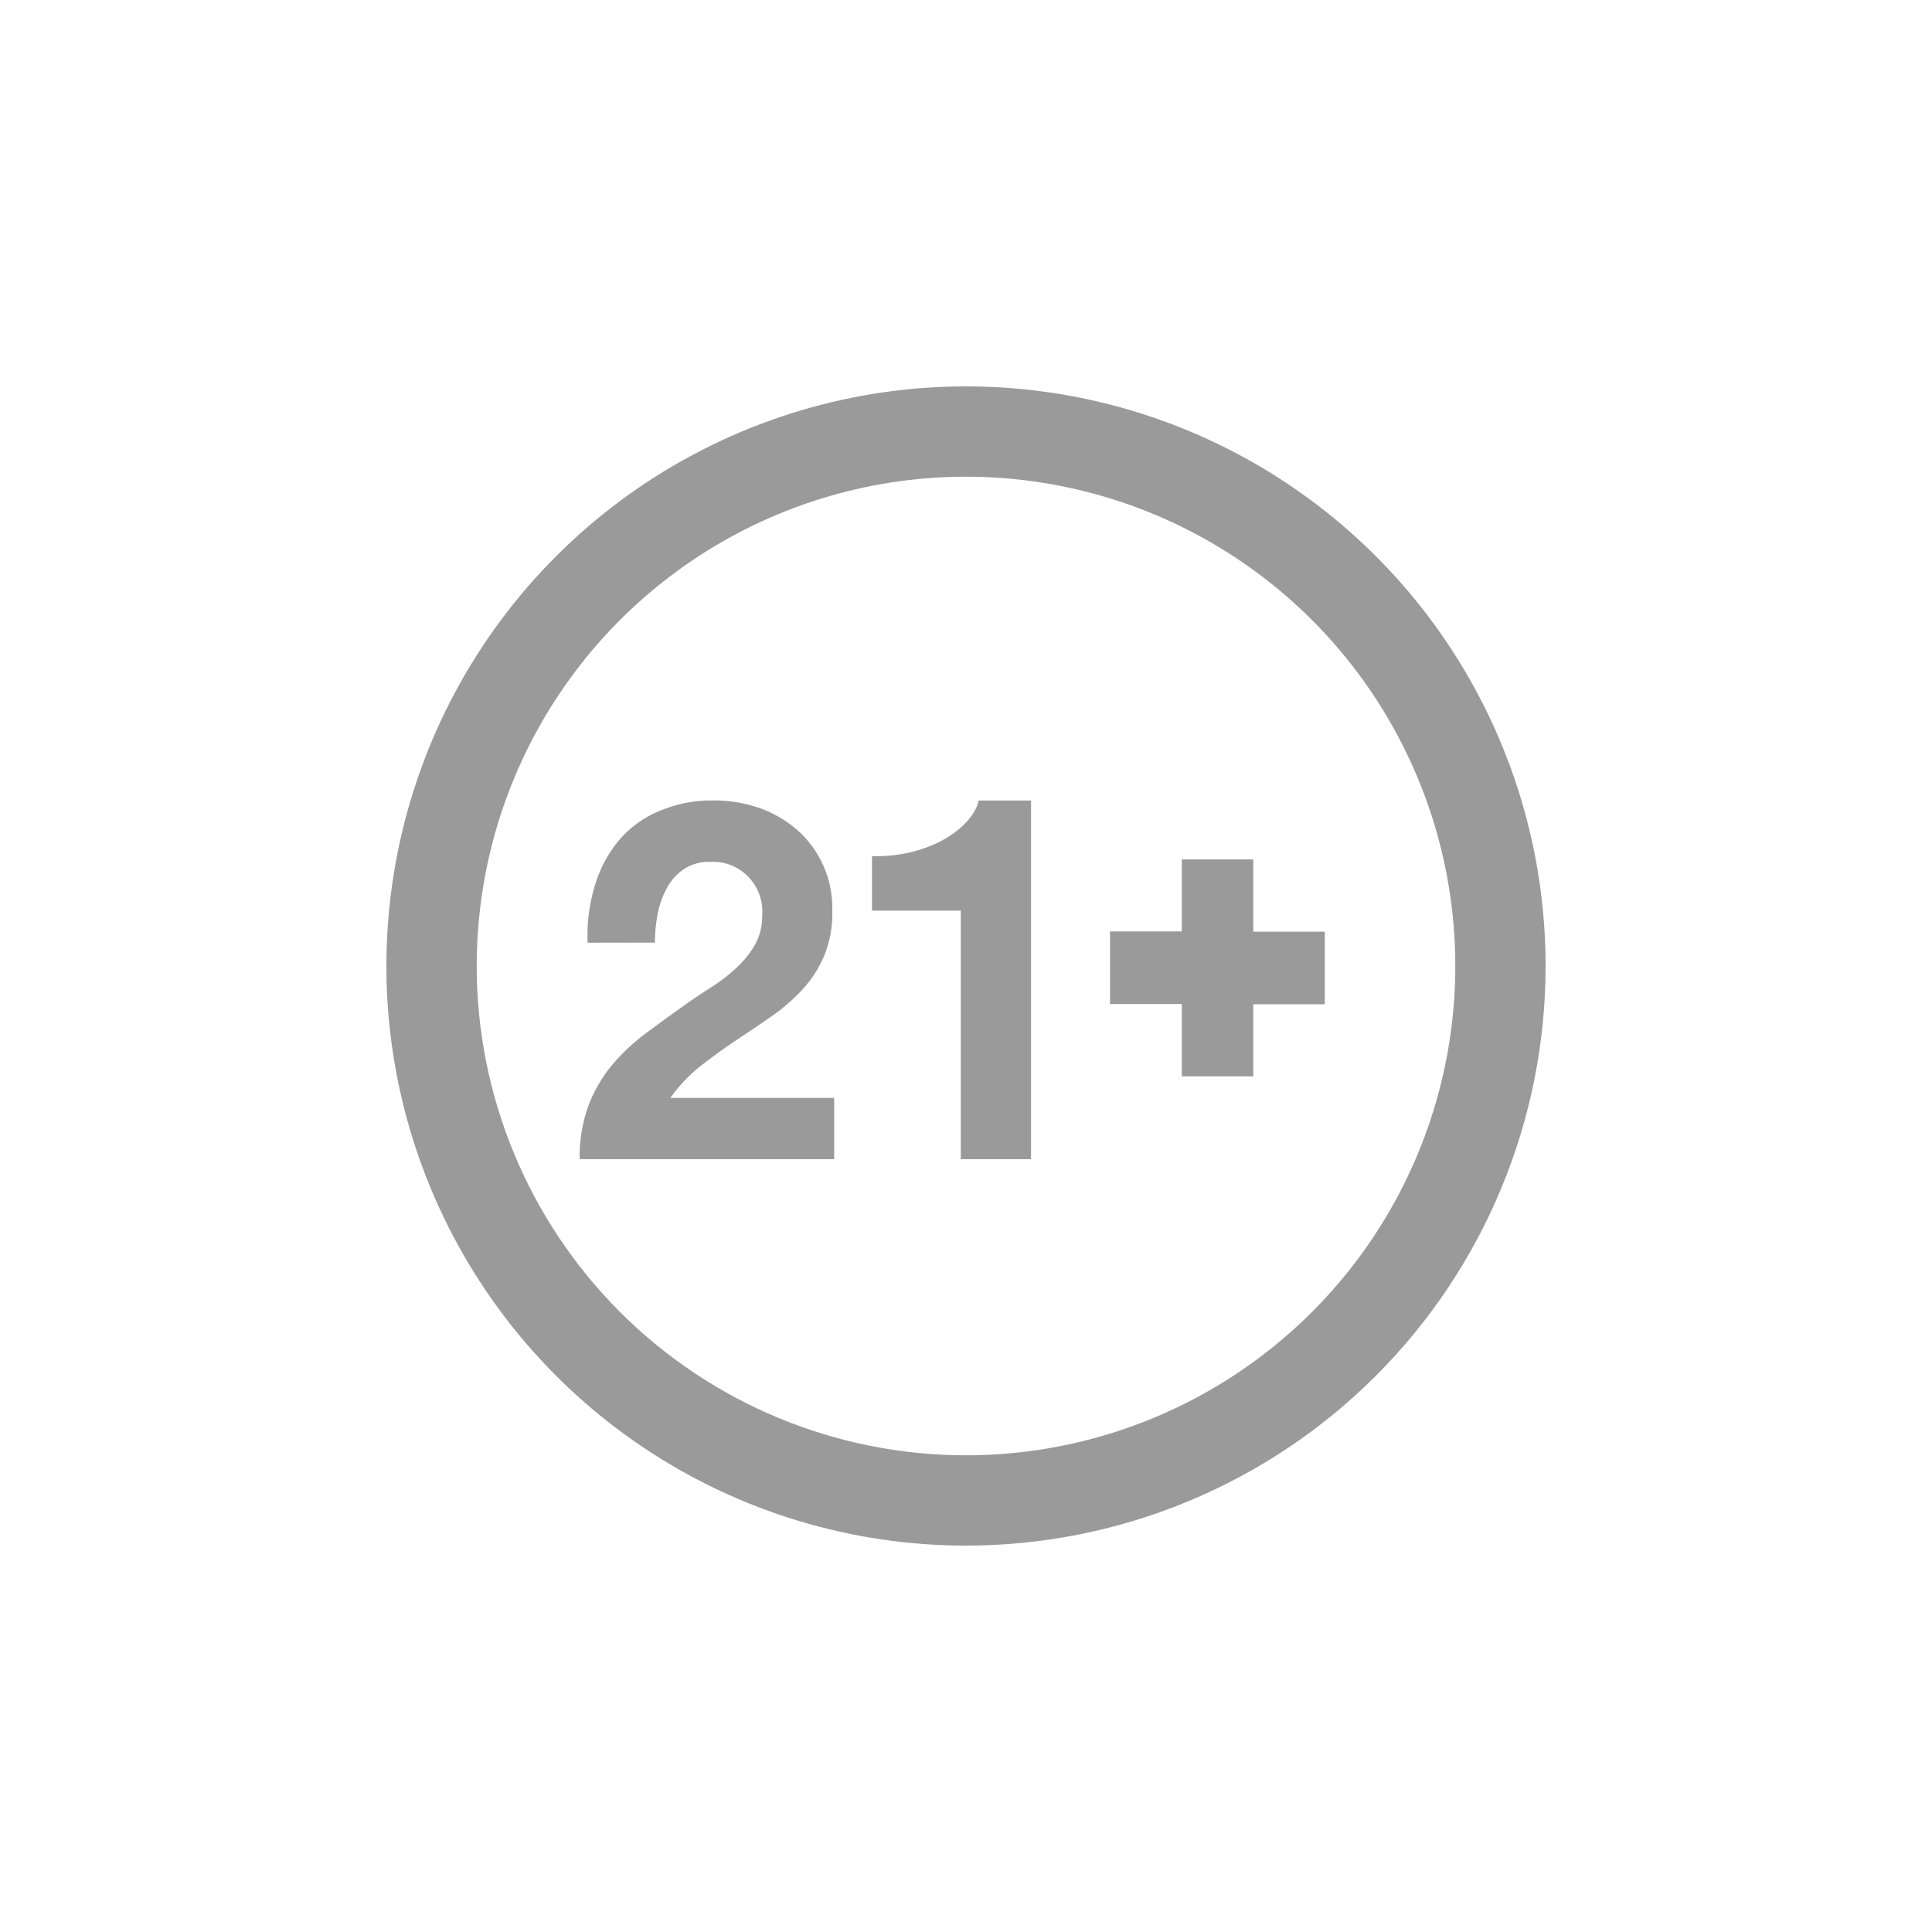 <svg xmlns="http://www.w3.org/2000/svg" width="70" height="70" viewBox="0 0 70 70" fill="none"><path d="M35 52.728C38.506 52.728 41.934 51.688 44.849 49.74C47.765 47.792 50.037 45.024 51.379 41.784C52.721 38.545 53.072 34.98 52.388 31.541C51.703 28.102 50.015 24.944 47.536 22.464C45.056 19.985 41.898 18.297 38.459 17.613C35.02 16.928 31.455 17.279 28.216 18.621C24.976 19.963 22.207 22.235 20.259 25.151C18.311 28.066 17.272 31.494 17.272 35C17.272 39.702 19.14 44.211 22.464 47.536C25.789 50.86 30.298 52.728 35 52.728ZM35 56C30.847 56 26.787 54.768 23.333 52.461C19.88 50.153 17.188 46.874 15.598 43.036C14.009 39.199 13.593 34.977 14.403 30.903C15.214 26.829 17.214 23.088 20.151 20.151C23.088 17.214 26.829 15.214 30.903 14.403C34.977 13.593 39.199 14.009 43.036 15.598C46.874 17.188 50.153 19.88 52.461 23.333C54.768 26.787 56 30.847 56 35C56 37.758 55.457 40.489 54.401 43.036C53.346 45.584 51.799 47.899 49.849 49.849C47.899 51.799 45.584 53.346 43.036 54.401C40.489 55.457 37.758 56 35 56Z" fill="#9A9A9A"></path><path opacity="0.99" fill-rule="evenodd" clip-rule="evenodd" d="M42.818 33.748H40.219V36.377H42.818V38.998H45.409V36.386H48V33.757H45.409V31.137H42.818V33.748ZM37.356 42H34.812V32.994H31.594V31.017C32.402 31.047 33.206 30.887 33.943 30.549C34.838 30.12 35.359 29.503 35.457 29.005H37.356V42ZM21.29 34.156C21.26 33.47 21.344 32.785 21.54 32.127C21.711 31.529 21.999 30.972 22.388 30.489C22.785 30.009 23.291 29.634 23.863 29.395C24.497 29.122 25.18 28.988 25.869 29.001C26.429 29 26.985 29.092 27.515 29.275C28.016 29.452 28.48 29.721 28.884 30.069C29.297 30.433 29.625 30.884 29.845 31.392C30.065 31.899 30.171 32.449 30.156 33.002C30.171 33.57 30.067 34.134 29.851 34.658C29.653 35.112 29.379 35.529 29.041 35.889C28.696 36.253 28.314 36.58 27.9 36.862C27.476 37.154 27.052 37.441 26.628 37.72C26.204 37.999 25.78 38.316 25.356 38.642C24.95 38.97 24.591 39.352 24.288 39.778H30.224V42H21.001C20.988 41.343 21.094 40.688 21.315 40.07C21.517 39.538 21.803 39.042 22.163 38.603C22.539 38.157 22.966 37.756 23.435 37.411C23.923 37.047 24.432 36.678 24.97 36.3C25.25 36.107 25.543 35.91 25.856 35.713C26.159 35.516 26.443 35.292 26.704 35.044C26.961 34.807 27.18 34.532 27.353 34.229C27.531 33.913 27.621 33.554 27.616 33.191C27.639 32.932 27.605 32.671 27.519 32.425C27.433 32.18 27.295 31.957 27.116 31.771C26.936 31.584 26.719 31.439 26.479 31.345C26.239 31.251 25.982 31.211 25.725 31.227C25.391 31.214 25.061 31.305 24.779 31.488C24.52 31.664 24.308 31.901 24.16 32.179C24 32.475 23.887 32.795 23.825 33.127C23.761 33.465 23.729 33.808 23.728 34.152L21.29 34.156Z" fill="#999999"></path></svg>